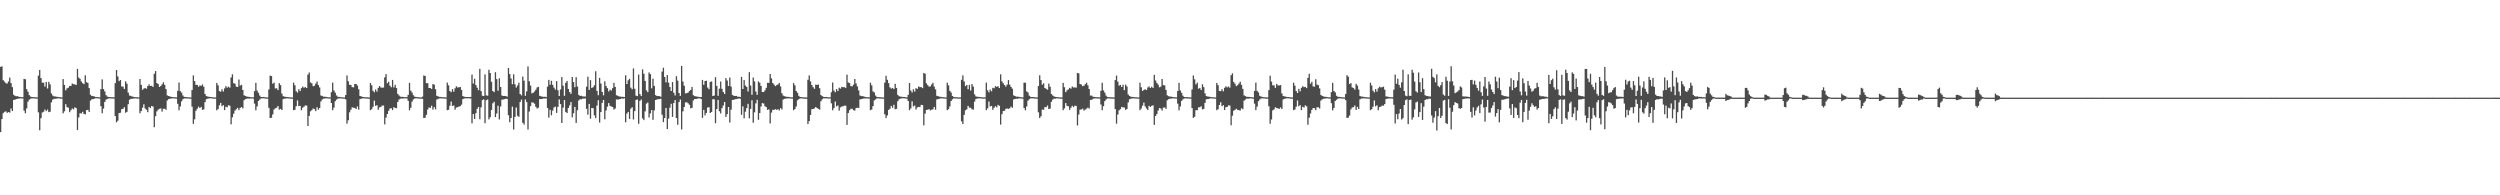 <?xml version="1.0" encoding="UTF-8"?>
<svg xmlns="http://www.w3.org/2000/svg" width="1920" height="150">
  <path d="M0 51.331h1v50.153H0zM1 50.924h1v40.542H1zM2 61.592h1v25.367H2zM3 62.691h1v23.209H3zM4 63.881h1v21.641H4zM5 64.158h1v22.508H5zM6 62.567h1v23.428H6zM7 59.594h1v26.946H7zM8 63.847h1v19.519H8zM9 66.914h1v18.388H9zM10 72.746h1v4.028H10zM11 73.586h1v2.998H11zM12 73.917h1v2.177H12zM13 73.842h1v2.058H13zM14 74.352h1v1.307H14zM15 74.464h1v1.037H15zM16 74.657h1v1.000H16zM17 74.604h1v1.000H17zM18 60.596h1v24.339H18zM19 60.869h1v26.143H19zM20 68.470h1v14.774H20zM21 70.395h1v7.679H21zM22 73.041h1v3.493H22zM23 74.126h1v1.696H23zM24 74.542h1v1.012H24zM25 74.547h1v1.000H25zM26 74.627h1v1.000H26zM27 74.723h1v1.000H27zM28 74.792h1v1.000H28zM29 58.054h1v28.207H29zM30 53.780h1v46.259H30zM31 59.999h1v30.796H31zM32 63.487h1v22.934H32zM33 63.483h1v22.346H33zM34 66.470h1v17.651H34zM35 62.979h1v22.380H35zM36 67.928h1v16.230H36zM37 62.849h1v23.268H37zM38 64.799h1v20.961H38zM39 71.738h1v6.928H39zM40 73.384h1v3.120H40zM41 74.046h1v1.900H41zM42 74.064h1v1.749H42zM43 74.300h1v1.437H43zM44 74.444h1v1.051H44zM45 74.618h1v1.000H45zM46 74.723h1v1.000H46zM47 74.789h1v1.000H47zM48 60.704h1v26.337H48zM49 65.227h1v20.231H49zM50 69.358h1v10.675H50zM51 67.815h1v14.445H51zM52 67.335h1v15.420H52zM53 66.122h1v20.059H53zM54 65.971h1v18.736H54zM55 64.078h1v19.224H55zM56 64.590h1v19.368H56zM57 64.842h1v17.585H57zM58 65.245h1v17.809H58zM59 52.915h1v46.971H59zM60 59.564h1v30.620H60zM61 60.574h1v26.340H61zM62 62.567h1v24.557H62zM63 63.837h1v22.021H63zM64 64.618h1v22.861H64zM65 57.820h1v30.054H65zM66 63.091h1v21.490H66zM67 63.680h1v20.686H67zM68 67.653h1v18.329H68zM69 72.711h1v4.578H69zM70 73.689h1v2.621H70zM71 73.808h1v2.309H71zM72 74.014h1v1.785H72zM73 74.540h1v1.000H73zM74 74.476h1v1.000H74zM75 74.632h1v1.000H75zM76 74.730h1v1.000H76zM77 68.477h1v13.023H77zM78 60.958h1v26.031H78zM79 68.406h1v15.019H79zM80 70.210h1v8.093H80zM81 73.135h1v3.429H81zM82 74.194h1v1.726H82zM83 74.437h1v1.206H83zM84 74.524h1v1.000H84zM85 74.648h1v1.000H85zM86 74.721h1v1.000H86zM87 74.725h1v1.000H87zM88 63.831h1v25.291H88zM89 53.762h1v40.166H89zM90 58.710h1v34.026H90zM91 62.302h1v24.564H91zM92 61.452h1v25.145H92zM93 66.394h1v17.480H93zM94 66.504h1v17.063H94zM95 68.319h1v13.992H95zM96 62.485h1v24.090H96zM97 64.307h1v21.620H97zM98 71.134h1v8.876H98zM99 73.384h1v3.223H99zM100 73.634h1v2.287H100zM101 74.121h1v1.758H101zM102 74.350h1v1.360H102zM103 74.579h1v1.000H103zM104 74.604h1v1.000H104zM105 74.718h1v1.000H105zM106 74.799h1v1.000H106zM107 60.681h1v26.312H107zM108 65.181h1v20.142H108zM109 68.953h1v13.772H109zM110 68.106h1v12.025H110zM111 67.534h1v15.802H111zM112 68.168h1v16.127H112zM113 66.087h1v20.089H113zM114 64.808h1v17.333H114zM115 66.055h1v16.942H115zM116 65.845h1v15.569H116zM117 66.744h1v15.099H117zM118 56.635h1v41.052H118zM119 54.572h1v34.650H119zM120 63.723h1v21.835H120zM121 64.542h1v19.659H121zM122 66.751h1v16.814H122zM123 66.019h1v17.239H123zM124 64.746h1v20.961H124zM125 63.160h1v20.414H125zM126 65.108h1v18.379H126zM127 68.475h1v15.836H127zM128 73.270h1v3.907H128zM129 73.707h1v2.444H129zM130 74.084h1v1.804H130zM131 74.400h1v1.259H131zM132 74.492h1v1.000H132zM133 74.680h1v1.000H133zM134 74.680h1v1.000H134zM135 74.769h1v1.000H135zM136 69.759h1v9.963H136zM137 63.409h1v21.313H137zM138 70.022h1v11.735H138zM139 71.132h1v6.706H139zM140 73.299h1v2.957H140zM141 74.403h1v1.215H141zM142 74.439h1v1.108H142zM143 74.670h1v1.000H143zM144 74.680h1v1.000H144zM145 74.767h1v1.000H145zM146 74.828h1v1.000H146zM147 69.184h1v12.742H147zM148 57.884h1v37.251H148zM149 62.244h1v29.418H149zM150 65.170h1v19.860H150zM151 65.165h1v18.352H151zM152 66.593h1v15.321H152zM153 65.584h1v17.365H153zM154 65.941h1v16.148H154zM155 64.817h1v19.526H155zM156 66.589h1v17.441H156zM157 72.201h1v6.239H157zM158 73.846h1v2.362H158zM159 74.096h1v1.662H159zM160 74.336h1v1.254H160zM161 74.483h1v1.000H161zM162 74.533h1v1.000H162zM163 74.762h1v1.000H163zM164 74.796h1v1.000H164zM165 74.819h1v1.000H165zM166 63.682h1v21.057H166zM167 65.540h1v18.244H167zM168 69.949h1v10.943H168zM169 70.443h1v8.588H169zM170 68.566h1v13.037H170zM171 70.315h1v10.432H171zM172 67.893h1v16.669H172zM173 66.172h1v15.797H173zM174 67.332h1v15.060H174zM175 66.561h1v14.207H175zM176 67.351h1v13.875H176zM177 59.491h1v36.005H177zM178 57.012h1v33.078H178zM179 63.918h1v23.435H179zM180 64.252h1v20.698H180zM181 66.495h1v17.368H181zM182 66.822h1v16.031H182zM183 61.061h1v23.536H183zM184 65.712h1v17.198H184zM185 65.135h1v17.031H185zM186 69.070h1v14.232H186zM187 73.153h1v3.811H187zM188 73.675h1v2.483H188zM189 74.151h1v1.671H189zM190 74.309h1v1.293H190zM191 74.435h1v1.325H191zM192 74.629h1v1.000H192zM193 74.693h1v1.000H193zM194 74.767h1v1.000H194zM195 69.987h1v9.565H195zM196 63.654h1v21.103H196zM197 69.521h1v12.179H197zM198 71.219h1v6.290H198zM199 73.359h1v3.131H199zM200 74.480h1v1.089H200zM201 74.561h1v1.000H201zM202 74.453h1v1.000H202zM203 74.675h1v1.000H203zM204 74.801h1v1.000H204zM205 74.799h1v1.000H205zM206 68.655h1v14.143H206zM207 58.081h1v32.600H207zM208 58.418h1v31.989H208zM209 64.254h1v23.605H209zM210 63.487h1v20.647H210zM211 67.939h1v15.234H211zM212 67.767h1v14.996H212zM213 69.191h1v12.270H213zM214 63.922h1v20.263H214zM215 65.369h1v18.256H215zM216 71.869h1v12.618H216zM217 73.885h1v2.275H217zM218 74.169h1v1.588H218zM219 74.405h1v1.261H219zM220 74.494h1v1.007H220zM221 74.620h1v1.000H221zM222 74.746h1v1.000H222zM223 74.799h1v1.000H223zM224 74.874h1v1.000H224zM225 63.435h1v21.183H225zM226 65.499h1v18.805H226zM227 70.086h1v11.430H227zM228 71.139h1v5.969H228zM229 68.488h1v12.998H229zM230 69.914h1v11.337H230zM231 67.690h1v16.946H231zM232 66.490h1v16.225H232zM233 67.374h1v14.513H233zM234 66.856h1v14.165H234zM235 67.614h1v13.456H235zM236 57.301h1v39.462H236zM237 55.687h1v33.300H237zM238 63.277h1v22.245H238zM239 64.018h1v20.586H239zM240 66.222h1v17.075H240zM241 65.854h1v17.947H241zM242 64.190h1v21.169H242zM243 62.643h1v19.663H243zM244 65.268h1v18.967H244zM245 67.115h1v15.903H245zM246 73.325h1v4.614H246zM247 73.755h1v2.705H247zM248 74.222h1v1.529H248zM249 74.281h1v1.392H249zM250 74.389h1v1.124H250zM251 74.645h1v1.000H251zM252 74.751h1v1.000H252zM253 74.739h1v1.000H253zM254 70.830h1v8.281H254zM255 63.419h1v21.224H255zM256 69.473h1v13.168H256zM257 71.159h1v6.539H257zM258 73.318h1v3.197H258zM259 74.334h1v1.424H259zM260 74.412h1v1.131H260zM261 74.583h1v1.000H261zM262 74.638h1v1.000H262zM263 74.787h1v1.000H263zM264 74.828h1v1.000H264zM265 73.013h1v3.337H265zM266 57.941h1v37.012H266zM267 62.405h1v29.967H267zM268 65.135h1v21.119H268zM269 65.204h1v19.073H269zM270 66.909h1v15.520H270zM271 67.060h1v15.660H271zM272 64.522h1v18.377H272zM273 64.460h1v19.263H273zM274 65.666h1v16.120H274zM275 68.557h1v15.667H275zM276 73.691h1v2.426H276zM277 74.025h1v1.776H277zM278 74.380h1v1.215H278zM279 74.533h1v1.000H279zM280 74.698h1v1.000H280zM281 74.725h1v1.000H281zM282 74.776h1v1.000H282zM283 74.872h1v1.000H283zM284 63.817h1v20.840H284zM285 65.460h1v18.420H285zM286 69.738h1v12.284H286zM287 70.837h1v6.438H287zM288 68.685h1v12.641H288zM289 70.367h1v10.448H289zM290 67.481h1v16.859H290zM291 66.094h1v16.383H291zM292 67.099h1v14.971H292zM293 67.399h1v13.712H293zM294 67.245h1v13.802H294zM295 59.434h1v36.106H295zM296 56.939h1v33.339H296zM297 63.927h1v23.632H297zM298 62.782h1v22.307H298zM299 65.810h1v17.546H299zM300 67.010h1v16.061H300zM301 61.402h1v23.110H301zM302 67.138h1v15.122H302zM303 65.128h1v17.876H303zM304 67.593h1v15.516H304zM305 72.084h1v6.271H305zM306 73.341h1v3.124H306zM307 74.252h1v1.570H307zM308 74.325h1v1.357H308zM309 74.416h1v1.250H309zM310 74.593h1v1.000H310zM311 74.579h1v1.000H311zM312 74.602h1v1.000H312zM313 72.844h1v4.552H313zM314 63.593h1v21.153H314zM315 69.587h1v13.220H315zM316 71.052h1v7.036H316zM317 73.164h1v3.246H317zM318 74.220h1v1.499H318zM319 74.462h1v1.000H319zM320 74.597h1v1.000H320zM321 74.670h1v1.000H321zM322 74.739h1v1.000H322zM323 74.837h1v1.000H323zM324 74.208h1v1.696H324zM325 57.980h1v32.629H325zM326 58.333h1v32.101H326zM327 63.833h1v24.330H327zM328 63.874h1v20.254H328zM329 67.587h1v14.946H329zM330 67.580h1v15.310H330zM331 68.365h1v12.822H331zM332 64.586h1v19.599H332zM333 65.039h1v17.226H333zM334 68.484h1v15.493H334zM335 73.565h1v2.879H335zM336 74.055h1v1.900H336zM337 74.398h1v1.183H337zM338 74.444h1v1.071H338zM339 74.645h1v1.000H339zM340 74.652h1v1.000H340zM341 74.725h1v1.000H341zM342 74.849h1v1.000H342zM343 63.432h1v21.181H343zM344 65.549h1v18.755H344zM345 69.910h1v11.334H345zM346 70.832h1v7.175H346zM347 68.433h1v12.941H347zM348 70.397h1v10.551H348zM349 67.797h1v16.420H349zM350 66.300h1v16.312H350zM351 67.175h1v15.079H351zM352 67.051h1v14.827H352zM353 66.840h1v14.676H353zM354 69.049h1v11.293H354zM355 73.757h1v2.355H355zM356 74.290h1v1.369H356zM357 74.458h1v1.005H357zM358 74.510h1v1.000H358zM359 74.474h1v1.000H359zM360 74.604h1v1.000H360zM361 74.432h1v1.211H361zM362 57.289h1v37.431H362zM363 64.130h1v23.458H363zM364 60.516h1v30.853H364zM365 65.309h1v21.675H365zM366 67.367h1v16.187H366zM367 69.241h1v12.861H367zM368 52.890h1v38.670H368zM369 69.987h1v12.424H369zM370 73.487h1v3.381H370zM371 73.750h1v2.600H371zM372 57.145h1v37.459H372zM373 73.199h1v3.742H373zM374 73.547h1v2.822H374zM375 53.561h1v38.157H375zM376 56.046h1v33.978H376zM377 62.773h1v21.682H377zM378 69.884h1v9.492H378zM379 70.782h1v7.423H379zM380 55.442h1v34.520H380zM381 60.789h1v26.390H381zM382 69.678h1v11.469H382zM383 60.157h1v31.572H383zM384 66.833h1v15.010H384zM385 73.295h1v3.227H385zM386 73.730h1v2.685H386zM387 73.677h1v2.527H387zM388 73.775h1v2.078H388zM389 74.220h1v1.707H389zM390 52.151h1v36.383H390zM391 56.882h1v37.010H391zM392 60.290h1v30.350H392zM393 64.652h1v17.285H393zM394 57.095h1v42.405H394zM395 64.725h1v25.033H395zM396 67.213h1v15.360H396zM397 65.659h1v23.275H397zM398 63.471h1v26.266H398zM399 72.176h1v6.173H399zM400 73.251h1v3.246H400zM401 58.754h1v35.573H401zM402 61.947h1v33.753H402zM403 73.595h1v2.740H403zM404 70.196h1v8.167H404zM405 51.009h1v48.495H405zM406 62.409h1v23.241H406zM407 65.746h1v15.740H407zM408 71.661h1v6.905H408zM409 71.214h1v7.576H409zM410 70.283h1v9.322H410zM411 68.909h1v13.044H411zM412 67.163h1v16.173H412zM413 66.710h1v15.999H413zM414 73.569h1v2.522H414zM415 73.917h1v2.170H415zM416 74.258h1v1.719H416zM417 74.361h1v1.241H417zM418 74.309h1v1.346H418zM419 74.561h1v1.016H419zM420 66.495h1v16.406H420zM421 61.359h1v29.018H421zM422 65.055h1v19.247H422zM423 62.052h1v26.495H423zM424 65.192h1v19.757H424zM425 67.312h1v15.211H425zM426 68.795h1v13.120H426zM427 62.286h1v24.399H427zM428 69.278h1v12.721H428zM429 73.707h1v2.628H429zM430 68.690h1v11.227H430zM431 59.189h1v35.280H431zM432 65.788h1v16.896H432zM433 73.579h1v3.278H433zM434 63.638h1v22.302H434zM435 62.173h1v24.653H435zM436 68.287h1v14.671H436zM437 70.731h1v10.249H437zM438 72.018h1v6.367H438zM439 59.074h1v31.050H439zM440 63.043h1v23.939H440zM441 66.955h1v15.150H441zM442 59.276h1v35.124H442zM443 66.435h1v18.230H443zM444 72.881h1v4.289H444zM445 73.695h1v2.477H445zM446 73.544h1v2.740H446zM447 74.009h1v1.744H447zM448 74.071h1v1.673H448zM449 74.158h1v1.463H449zM450 66.547h1v16.997H450zM451 58.882h1v29.178H451zM452 69.033h1v10.778H452zM453 61.565h1v29.613H453zM454 67.527h1v15.356H454zM455 66.978h1v16.097H455zM456 65.483h1v23.071H456zM457 54.746h1v35.983H457zM458 69.765h1v11.350H458zM459 73.103h1v3.829H459zM460 59.809h1v34.289H460zM461 64.105h1v21.952H461zM462 70.603h1v8.379H462zM463 73.206h1v3.566H463zM464 62.441h1v29.150H464zM465 66.094h1v18.736H465zM466 67.673h1v14.268H466zM467 70.221h1v8.931H467zM468 68.884h1v12.380H468zM469 69.548h1v12.202H469zM470 67.667h1v14.504H470zM471 63.625h1v20.517H471zM472 66.783h1v16.578H472zM473 73.098h1v3.243H473zM474 73.645h1v2.905H474zM475 74.091h1v2.078H475zM476 74.190h1v1.865H476zM477 74.348h1v1.215H477zM478 74.339h1v1.506H478zM479 74.471h1v1.000H479zM480 57.779h1v36.168H480zM481 64.522h1v22.710H481zM482 61.642h1v24.348H482zM483 60.496h1v30.846H483zM484 67.321h1v16.125H484zM485 68.543h1v13.859H485zM486 52.540h1v39.235H486zM487 68.127h1v17.223H487zM488 73.469h1v3.268H488zM489 73.835h1v2.561H489zM490 57.262h1v37.779H490zM491 72.274h1v5.251H491zM492 73.764h1v2.632H492zM493 53.316h1v37.601H493zM494 56.552h1v35.687H494zM495 62.141h1v23.355H495zM496 69.392h1v10.172H496zM497 70.757h1v7.997H497zM498 55.632h1v34.612H498zM499 56.911h1v30.203H499zM500 67.838h1v16.676H500zM501 60.432h1v31.570H501zM502 65.991h1v18.787H502zM503 73.055h1v3.747H503zM504 73.661h1v2.806H504zM505 73.764h1v2.403H505zM506 73.819h1v2.280H506zM507 74.284h1v1.527H507zM508 54.991h1v33.149H508zM509 52.009h1v41.794H509zM510 59.118h1v31.522H510zM511 63.263h1v19.668H511zM512 57.646h1v41.501H512zM513 63.503h1v27.560H513zM514 66.836h1v15.873H514zM515 69.891h1v9.828H515zM516 63.023h1v26.740H516zM517 71.239h1v7.864H517zM518 73.297h1v3.502H518zM519 58.539h1v32.149H519zM520 61.897h1v33.948H520zM521 71.407h1v6.988H521zM522 73.604h1v2.822H522zM523 50.642h1v48.807H523zM524 62.654h1v22.918H524zM525 65.836h1v16.319H525zM526 71.748h1v6.947H526zM527 71.546h1v6.999H527zM528 71.132h1v8.217H528zM529 69.882h1v10.627H529zM530 68.996h1v14.198H530zM531 66.788h1v16.003H531zM532 73.119h1v4.019H532zM533 73.812h1v2.225H533zM534 74.007h1v2.067H534zM535 74.233h1v1.559H535zM536 74.350h1v1.165H536zM537 74.565h1v1.000H537zM538 74.531h1v1.479H538zM539 61.402h1v29.098H539zM540 65.115h1v19.279H540zM541 62.201h1v26.402H541zM542 61.958h1v24.758H542zM543 67.239h1v15.369H543zM544 68.488h1v13.822H544zM545 62.881h1v23.898H545zM546 62.558h1v23.467H546zM547 73.721h1v2.465H547zM548 73.396h1v2.875H548zM549 59.308h1v35.294H549zM550 65.941h1v17.747H550zM551 73.599h1v3.172H551zM552 68.113h1v17.345H552zM553 62.634h1v24.504H553zM554 68.273h1v14.843H554zM555 70.676h1v10.355H555zM556 72.205h1v6.116H556zM557 60.004h1v29.787H557zM558 61.862h1v25.854H558zM559 66.042h1v16.116H559zM560 59.528h1v34.589H560zM561 66.472h1v17.761H561zM562 72.908h1v3.850H562zM563 73.535h1v3.188H563zM564 73.746h1v2.419H564zM565 73.698h1v2.399H565zM566 74.247h1v1.582H566zM567 74.240h1v1.378H567zM568 74.506h1v1.307H568zM569 59.017h1v29.134H569zM570 68.356h1v13.323H570zM571 61.475h1v29.382H571zM572 65.685h1v20.052H572zM573 66.772h1v16.276H573zM574 70.221h1v9.556H574zM575 55.451h1v35.424H575zM576 65.705h1v17.953H576zM577 72.773h1v4.227H577zM578 59.569h1v34.705H578zM579 62.510h1v23.774H579zM580 70.274h1v9.126H580zM581 72.816h1v3.806H581zM582 62.535h1v29.466H582zM583 63.565h1v23.232H583zM584 66.012h1v15.779H584zM585 70.594h1v8.627H585zM586 70.722h1v8.778H586zM587 69.358h1v12.270H587zM588 67.447h1v14.827H588zM589 63.620h1v20.782H589zM590 63.663h1v20.318H590zM591 56.854h1v37.944H591zM592 60.164h1v26.321H592zM593 63.721h1v20.613H593zM594 64.934h1v19.480H594zM595 66.138h1v17.674H595zM596 65.389h1v19.006H596zM597 64.835h1v19.018H597zM598 63.686h1v21.130H598zM599 66.371h1v16.653H599zM600 71.601h1v12.451H600zM601 73.384h1v3.094H601zM602 73.858h1v2.076H602zM603 74.213h1v1.524H603zM604 74.387h1v1.243H604zM605 74.380h1v1.158H605zM606 74.622h1v1.000H606zM607 74.739h1v1.000H607zM608 74.771h1v1.000H608zM609 63.803h1v20.872H609zM610 65.554h1v18.203H610zM611 69.882h1v11.918H611zM612 71.196h1v5.853H612zM613 73.574h1v2.628H613zM614 74.492h1v1.078H614zM615 74.570h1v1.000H615zM616 74.700h1v1.000H616zM617 74.757h1v1.000H617zM618 74.856h1v1.000H618zM619 74.870h1v1.000H619zM620 61.256h1v34.051H620zM621 57.903h1v35.124H621zM622 62.512h1v25.740H622zM623 65.268h1v18.574H623zM624 66.966h1v16.750H624zM625 68.200h1v15.033H625zM626 64.986h1v17.166H626zM627 65.245h1v17.715H627zM628 64.915h1v18.711H628zM629 67.747h1v16.427H629zM630 73.009h1v4.752H630zM631 73.853h1v2.428H631zM632 74.318h1v1.222H632zM633 74.538h1v1.039H633zM634 74.462h1v1.062H634zM635 74.618h1v1.000H635zM636 74.741h1v1.000H636zM637 74.698h1v1.000H637zM638 70.839h1v8.517H638zM639 63.400h1v21.307H639zM640 69.543h1v13.481H640zM641 70.830h1v7.139H641zM642 68.390h1v13.266H642zM643 69.914h1v11.119H643zM644 67.312h1v17.651H644zM645 68.047h1v14.458H645zM646 66.692h1v15.127H646zM647 66.957h1v14.648H647zM648 66.950h1v14.127H648zM649 67.481h1v13.726H649zM650 57.342h1v38.544H650zM651 63.345h1v23.442H651zM652 63.833h1v20.782H652zM653 66.174h1v17.400H653zM654 66.284h1v17.287H654zM655 64.957h1v19.695H655zM656 60.670h1v24.261H656zM657 64.101h1v18.887H657zM658 66.330h1v16.402H658zM659 69.406h1v13.513H659zM660 73.322h1v3.088H660zM661 73.812h1v2.332H661zM662 73.796h1v2.074H662zM663 74.114h1v1.508H663zM664 74.469h1v1.176H664zM665 74.627h1v1.000H665zM666 74.648h1v1.000H666zM667 74.741h1v1.000H667zM668 63.476h1v21.181H668zM669 65.540h1v18.567H669zM670 70.187h1v11.275H670zM671 71.031h1v6.093H671zM672 73.402h1v2.962H672zM673 74.462h1v1.044H673zM674 74.595h1v1.000H674zM675 74.657h1v1.000H675zM676 74.725h1v1.000H676zM677 74.785h1v1.000H677zM678 74.851h1v1.000H678zM679 63.492h1v24.326H679zM680 58.182h1v32.497H680zM681 61.272h1v27.363H681zM682 63.787h1v20.627H682zM683 67.058h1v16.445H683zM684 68.037h1v13.307H684zM685 67.541h1v15.266H685zM686 68.385h1v12.092H686zM687 64.359h1v19.533H687zM688 67.538h1v16.068H688zM689 72.842h1v5.001H689zM690 73.869h1v2.428H690zM691 74.203h1v1.588H691zM692 74.295h1v1.234H692zM693 74.437h1v1.041H693zM694 74.519h1v1.000H694zM695 74.668h1v1.000H695zM696 74.810h1v1.000H696zM697 72.826h1v4.724H697zM698 63.755h1v20.869H698zM699 69.511h1v13.811H699zM700 71.038h1v6.770H700zM701 68.543h1v13.218H701zM702 70.347h1v10.680H702zM703 67.671h1v16.441H703zM704 68.319h1v14.202H704zM705 66.424h1v15.639H705zM706 66.982h1v15.303H706zM707 66.859h1v13.662H707zM708 67.667h1v13.019H708zM709 56.014h1v40.217H709zM710 56.635h1v30.650H710zM711 63.975h1v20.439H711zM712 65.380h1v18.913H712zM713 66.502h1v17.287H713zM714 66.344h1v18.473H714zM715 64.888h1v19.411H715zM716 63.609h1v20.350H716zM717 66.449h1v15.678H717zM718 68.651h1v15.601H718zM719 73.565h1v2.806H719zM720 73.904h1v2.161H720zM721 74.254h1v1.607H721zM722 74.361h1v1.160H722zM723 74.538h1v1.021H723zM724 74.648h1v1.000H724zM725 74.728h1v1.000H725zM726 74.842h1v1.000H726zM727 63.487h1v21.158H727zM728 65.559h1v18.256H728zM729 69.786h1v11.904H729zM730 71.082h1v6.507H730zM731 73.659h1v2.646H731zM732 74.467h1v1.069H732zM733 74.648h1v1.000H733zM734 74.634h1v1.000H734zM735 74.741h1v1.000H735zM736 74.819h1v1.000H736zM737 74.805h1v1.000H737zM738 61.272h1v31.945H738zM739 57.870h1v37.376H739zM740 62.563h1v25.630H740zM741 66.181h1v18.576H741zM742 65.259h1v18.711H742zM743 68.504h1v12.822H743zM744 65.188h1v17.439H744zM745 69.473h1v13.303H745zM746 64.517h1v19.389H746zM747 66.511h1v17.734H747zM748 72.471h1v5.560H748zM749 73.970h1v2.090H749zM750 74.352h1v1.339H750zM751 74.364h1v1.170H751zM752 74.572h1v1.000H752zM753 74.590h1v1.000H753zM754 74.760h1v1.000H754zM755 74.760h1v1.000H755zM756 74.744h1v1.000H756zM757 63.423h1v21.206H757zM758 69.305h1v13.950H758zM759 70.894h1v7.072H759zM760 68.747h1v13.012H760zM761 70.070h1v11.277H761zM762 67.424h1v16.887H762zM763 67.765h1v14.989H763zM764 66.167h1v15.372H764zM765 66.763h1v15.674H765zM766 66.135h1v14.390H766zM767 67.580h1v13.717H767zM768 57.099h1v38.587H768zM769 62.487h1v25.243H769zM770 63.995h1v21.279H770zM771 65.266h1v19.791H771zM772 66.541h1v17.070H772zM773 64.966h1v18.343H773zM774 61.466h1v22.172H774zM775 65.048h1v18.063H775zM776 66.765h1v15.120H776zM777 68.088h1v14.639H777zM778 73.192h1v3.179H778zM779 73.748h1v2.328H779zM780 74.265h1v1.517H780zM781 74.220h1v1.673H781zM782 74.348h1v1.195H782zM783 74.622h1v1.000H783zM784 74.714h1v1.000H784zM785 74.812h1v1.000H785zM786 63.496h1v19.473H786zM787 63.549h1v21.144H787zM788 70.173h1v11.593H788zM789 70.951h1v6.411H789zM790 73.469h1v2.742H790zM791 74.345h1v1.243H791zM792 74.547h1v1.000H792zM793 74.519h1v1.000H793zM794 74.705h1v1.000H794zM795 74.737h1v1.000H795zM796 74.824h1v1.000H796zM797 66.080h1v20.215H797zM798 57.880h1v32.801H798zM799 61.496h1v27.814H799zM800 65.096h1v19.070H800zM801 63.952h1v20.322H801zM802 67.568h1v14.692H802zM803 68.227h1v14.044H803zM804 68.873h1v12.193H804zM805 64.183h1v19.556H805zM806 66.591h1v16.807H806zM807 72.160h1v6.036H807zM808 73.313h1v3.172H808zM809 74.009h1v1.840H809zM810 74.412h1v1.378H810zM811 74.522h1v1.000H811zM812 74.606h1v1.000H812zM813 74.739h1v1.000H813zM814 74.789h1v1.000H814zM815 74.812h1v1.000H815zM816 63.638h1v21.011H816zM817 66.964h1v16.294H817zM818 70.734h1v8.411H818zM819 69.353h1v11.948H819zM820 68.596h1v13.071H820zM821 67.497h1v16.885H821zM822 68.072h1v14.644H822zM823 66.467h1v14.783H823zM824 67.165h1v15.097H824zM825 67.106h1v14.042H825zM826 67.305h1v14.065H826zM827 55.998h1v40.338H827zM828 56.383h1v31.583H828zM829 64.499h1v19.736H829zM830 64.909h1v19.155H830zM831 66.172h1v17.285H831zM832 65.868h1v19.052H832zM833 64.593h1v19.585H833zM834 63.485h1v19.963H834zM835 65.488h1v17.164H835zM836 68.342h1v15.033H836zM837 73.347h1v3.385H837zM838 73.416h1v3.262H838zM839 74.286h1v1.543H839zM840 74.446h1v1.165H840zM841 74.545h1v1.000H841zM842 74.664h1v1.000H842zM843 74.696h1v1.000H843zM844 74.771h1v1.000H844zM845 69.759h1v10.519H845zM846 63.540h1v21.137H846zM847 69.420h1v12.117H847zM848 71.136h1v6.567H848zM849 73.432h1v2.971H849zM850 74.467h1v1.138H850zM851 74.581h1v1.000H851zM852 74.654h1v1.000H852zM853 74.769h1v1.000H853zM854 74.755h1v1.000H854zM855 74.847h1v1.000H855zM856 61.487h1v22.263H856zM857 57.987h1v36.974H857zM858 62.672h1v25.269H858zM859 65.767h1v18.956H859zM860 65.206h1v18.617H860zM861 66.806h1v15.319H861zM862 65.073h1v17.439H862zM863 69.207h1v13.403H863zM864 64.968h1v19.386H864zM865 66.419h1v17.219H865zM866 72.576h1v6.052H866zM867 73.700h1v2.515H867zM868 74.240h1v1.593H868zM869 74.439h1v1.117H869zM870 74.510h1v1.000H870zM871 74.657h1v1.000H871zM872 74.691h1v1.000H872zM873 74.803h1v1.000H873zM874 74.831h1v1.000H874zM875 63.471h1v21.215H875zM876 66.998h1v16.354H876zM877 69.896h1v11.259H877zM878 69.074h1v9.727H878zM879 68.493h1v13.241H879zM880 69.182h1v14.120H880zM881 67.161h1v17.365H881zM882 66.332h1v14.923H882zM883 67.566h1v14.568H883zM884 66.554h1v14.751H884zM885 67.520h1v13.390H885zM886 57.523h1v38.386H886zM887 61.805h1v27.285H887zM888 63.709h1v23.877H888zM889 64.975h1v19.931H889zM890 67.014h1v15.960H890zM891 66.504h1v16.859H891zM892 60.661h1v24.261H892zM893 65.355h1v17.358H893zM894 65.646h1v16.821H894zM895 69.056h1v14.557H895zM896 73.222h1v3.783H896zM897 73.876h1v2.307H897zM898 74.149h1v1.691H898zM899 74.236h1v1.515H899zM900 74.421h1v1.160H900zM901 74.627h1v1.000H901zM902 74.700h1v1.000H902zM903 74.739h1v1.000H903zM904 69.946h1v9.695H904zM905 63.643h1v21.156H905zM906 69.491h1v12.293H906zM907 71.207h1v6.326H907zM908 73.476h1v2.813H908zM909 74.476h1v1.195H909zM910 74.522h1v1.000H910zM911 74.618h1v1.000H911zM912 74.648h1v1.000H912zM913 74.762h1v1.000H913zM914 74.821h1v1.000H914zM915 68.726h1v14.257H915zM916 57.953h1v32.545H916zM917 60.910h1v28.768H917zM918 64.842h1v19.771H918zM919 63.480h1v21.210H919zM920 68.150h1v14.333H920zM921 67.527h1v14.868H921zM922 69.120h1v12.479H922zM923 64.703h1v19.327H923zM924 66.920h1v16.729H924zM925 71.750h1v7.189H925zM926 73.803h1v2.433H926zM927 74.119h1v1.971H927zM928 74.261h1v1.650H928zM929 74.462h1v1.035H929zM930 74.645h1v1.000H930zM931 74.657h1v1.000H931zM932 74.744h1v1.000H932zM933 74.833h1v1.000H933zM934 63.668h1v20.956H934zM935 65.426h1v18.430H935zM936 69.839h1v10.792H936zM937 69.974h1v8.585H937zM938 68.516h1v13.074H938zM939 70.148h1v10.613H939zM940 67.445h1v17.093H940zM941 66.275h1v16.033H941zM942 67.113h1v15.005H942zM943 66.474h1v14.474H943zM944 67.319h1v13.728H944zM945 57.774h1v38.452H945zM946 56.319h1v32.547H946zM947 62.945h1v22.083H947zM948 64.314h1v20.000H948zM949 66.122h1v17.420H949zM950 65.458h1v18.885H950zM951 64.176h1v20.460H951zM952 62.759h1v22.119H952zM953 65.202h1v17.992H953zM954 68.239h1v15.630H954zM955 73.226h1v4.081H955zM956 73.814h1v2.612H956zM957 74.325h1v1.355H957zM958 74.400h1v1.355H958zM959 74.435h1v1.172H959zM960 74.522h1v1.000H960zM961 74.709h1v1.000H961zM962 74.803h1v1.000H962zM963 69.843h1v9.771H963zM964 63.439h1v21.153H964zM965 69.804h1v12.044H965zM966 70.963h1v6.809H966zM967 73.556h1v2.948H967zM968 74.117h1v1.504H968zM969 74.448h1v1.128H969zM970 74.625h1v1.000H970zM971 74.677h1v1.000H971zM972 74.810h1v1.000H972zM973 74.801h1v1.000H973zM974 69.244h1v12.378H974zM975 58.134h1v36.880H975zM976 62.679h1v29.052H976zM977 65.467h1v19.343H977zM978 65.591h1v18.391H978zM979 67.481h1v14.880H979zM980 64.442h1v18.537H980zM981 65.618h1v17.615H981zM982 65.584h1v17.988H982zM983 65.353h1v17.203H983zM984 71.743h1v12.007H984zM985 73.684h1v2.699H985zM986 74.011h1v1.893H986zM987 74.206h1v1.490H987zM988 74.538h1v1.000H988zM989 74.515h1v1.000H989zM990 74.670h1v1.000H990zM991 74.780h1v1.000H991zM992 74.826h1v1.000H992zM993 63.542h1v21.039H993zM994 65.771h1v18.361H994zM995 69.958h1v11.952H995zM996 71.411h1v5.756H996zM997 68.225h1v13.438H997zM998 70.159h1v10.542H998zM999 67.456h1v17.107H999zM1000 66.211h1v15.813H1000zM1001 66.916h1v15.694H1001zM1002 66.735h1v14.136H1002zM1003 67.676h1v13.976H1003zM1004 59.791h1v36.001H1004zM1005 56.648h1v33.762H1005zM1006 64.261h1v22.959H1006zM1007 62.814h1v21.632H1007zM1008 66.302h1v16.621H1008zM1009 66.616h1v16.555H1009zM1010 60.901h1v23.664H1010zM1011 64.952h1v17.429H1011zM1012 65.446h1v16.997H1012zM1013 67.868h1v15.413H1013zM1014 72.917h1v4.317H1014zM1015 73.675h1v2.673H1015zM1016 74.110h1v1.723H1016zM1017 74.284h1v1.476H1017zM1018 74.451h1v1.064H1018zM1019 74.522h1v1.000H1019zM1020 74.712h1v1.000H1020zM1021 74.728h1v1.000H1021zM1022 70.754h1v8.524H1022zM1023 63.583h1v21.169H1023zM1024 69.921h1v12.966H1024zM1025 70.972h1v6.555H1025zM1026 73.503h1v3.140H1026zM1027 74.357h1v1.424H1027zM1028 74.371h1v1.147H1028zM1029 74.512h1v1.000H1029zM1030 74.714h1v1.000H1030zM1031 74.792h1v1.000H1031zM1032 74.792h1v1.000H1032zM1033 72.148h1v4.800H1033zM1034 57.770h1v32.854H1034zM1035 58.868h1v31.469H1035zM1036 64.584h1v24.163H1036zM1037 63.815h1v20.226H1037zM1038 67.108h1v15.424H1038zM1039 67.628h1v14.664H1039zM1040 68.820h1v12.170H1040zM1041 64.336h1v20.100H1041zM1042 65.721h1v16.331H1042zM1043 68.752h1v15.010H1043zM1044 73.666h1v2.660H1044zM1045 74.165h1v1.527H1045zM1046 74.171h1v1.469H1046zM1047 74.437h1v1.073H1047zM1048 74.650h1v1.000H1048zM1049 74.650h1v1.000H1049zM1050 74.783h1v1.000H1050zM1051 74.796h1v1.000H1051zM1052 63.538h1v21.073H1052zM1053 65.662h1v18.187H1053zM1054 69.612h1v12.341H1054zM1055 70.892h1v6.271H1055zM1056 68.420h1v13.291H1056zM1057 70.370h1v10.490H1057zM1058 67.820h1v16.866H1058zM1059 66.573h1v15.708H1059zM1060 67.184h1v14.692H1060zM1061 66.918h1v14.186H1061zM1062 66.557h1v14.648H1062zM1063 68.877h1v11.062H1063zM1064 74.018h1v2.055H1064zM1065 74.215h1v1.515H1065zM1066 74.377h1v1.302H1066zM1067 74.625h1v1.000H1067zM1068 74.625h1v1.000H1068zM1069 74.705h1v1.000H1069zM1070 68.816h1v11.689H1070zM1071 57.227h1v37.580H1071zM1072 64.297h1v23.312H1072zM1073 60.395h1v31.187H1073zM1074 65.165h1v22.050H1074zM1075 67.305h1v16.409H1075zM1076 63.231h1v28.594H1076zM1077 53.579h1v37.177H1077zM1078 69.878h1v10.767H1078zM1079 73.375h1v3.548H1079zM1080 73.876h1v2.394H1080zM1081 57.106h1v38.239H1081zM1082 73.569h1v3.223H1082zM1083 73.629h1v2.875H1083zM1084 53.561h1v38.333H1084zM1085 55.875h1v34.163H1085zM1086 62.688h1v21.270H1086zM1087 70.100h1v8.611H1087zM1088 71.045h1v6.960H1088zM1089 55.634h1v34.172H1089zM1090 63.197h1v22.865H1090zM1091 70.699h1v8.501H1091zM1092 60.045h1v32.057H1092zM1093 68.440h1v13.483H1093zM1094 73.121h1v3.680H1094zM1095 73.679h1v2.488H1095zM1096 73.851h1v2.401H1096zM1097 73.959h1v1.815H1097zM1098 74.151h1v1.669H1098zM1099 52.776h1v35.914H1099zM1100 58.974h1v35.266H1100zM1101 60.022h1v30.295H1101zM1102 63.217h1v22.126H1102zM1103 57.095h1v43.174H1103zM1104 65.945h1v23.298H1104zM1105 66.959h1v15.962H1105zM1106 65.458h1v25.147H1106zM1107 63.050h1v25.811H1107zM1108 72.599h1v4.669H1108zM1109 73.528h1v3.179H1109zM1110 58.965h1v35.575H1110zM1111 61.990h1v33.305H1111zM1112 73.684h1v2.570H1112zM1113 62.620h1v20.119H1113zM1114 50.894h1v48.534H1114zM1115 62.441h1v23.392H1115zM1116 65.701h1v15.074H1116zM1117 71.581h1v6.866H1117zM1118 70.928h1v8.192H1118zM1119 70.258h1v9.263H1119zM1120 69.228h1v13.799H1120zM1121 66.332h1v17.274H1121zM1122 67.177h1v15.829H1122zM1123 74.007h1v2.156H1123zM1124 74.114h1v1.790H1124zM1125 74.089h1v1.572H1125zM1126 74.201h1v1.460H1126zM1127 74.343h1v1.293H1127zM1128 74.471h1v1.151H1128zM1129 61.471h1v24.369H1129zM1130 61.288h1v29.015H1130zM1131 64.835h1v17.599H1131zM1132 61.908h1v26.713H1132zM1133 65.147h1v19.796H1133zM1134 67.557h1v15.038H1134zM1135 69.612h1v11.659H1135zM1136 62.560h1v24.257H1136zM1137 70.878h1v9.231H1137zM1138 73.602h1v2.838H1138zM1139 66.360h1v16.216H1139zM1140 59.155h1v34.293H1140zM1141 67.987h1v14.149H1141zM1142 73.592h1v3.136H1142zM1143 62.622h1v23.879H1143zM1144 64.771h1v21.643H1144zM1145 68.768h1v14.204H1145zM1146 70.640h1v10.410H1146zM1147 72.256h1v6.111H1147zM1148 58.891h1v30.677H1148zM1149 62.620h1v24.223H1149zM1150 67.733h1v16.058H1150zM1151 59.633h1v34.298H1151zM1152 69.193h1v15.211H1152zM1153 72.990h1v3.671H1153zM1154 73.489h1v3.092H1154zM1155 73.824h1v2.522H1155zM1156 73.853h1v2.078H1156zM1157 74.185h1v1.579H1157zM1158 74.297h1v1.254H1158zM1159 66.570h1v16.692H1159zM1160 60.047h1v28.246H1160zM1161 69.237h1v10.703H1161zM1162 61.523h1v29.114H1162zM1163 67.616h1v14.868H1163zM1164 66.817h1v16.299H1164zM1165 61.885h1v26.411H1165zM1166 55.415h1v35.337H1166zM1167 70.303h1v8.528H1167zM1168 73.199h1v3.525H1168zM1169 60.146h1v33.696H1169zM1170 63.911h1v21.991H1170zM1171 70.290h1v8.775H1171zM1172 73.414h1v3.168H1172zM1173 62.173h1v29.709H1173zM1174 65.714h1v19.231H1174zM1175 67.934h1v14.092H1175zM1176 70.383h1v8.945H1176zM1177 69.669h1v11.115H1177zM1178 68.104h1v14.030H1178zM1179 67.673h1v13.962H1179zM1180 63.611h1v20.538H1180zM1181 66.765h1v16.191H1181zM1182 73.386h1v3.280H1182zM1183 73.993h1v2.323H1183zM1184 73.865h1v2.119H1184zM1185 73.977h1v2.019H1185zM1186 74.245h1v1.566H1186zM1187 74.274h1v1.302H1187zM1188 74.627h1v1.000H1188zM1189 57.527h1v37.095H1189zM1190 64.460h1v23.019H1190zM1191 61.615h1v29.675H1191zM1192 60.429h1v28.892H1192zM1193 67.065h1v16.738H1193zM1194 68.793h1v13.630H1194zM1195 53.984h1v37.438H1195zM1196 68.669h1v14.747H1196zM1197 73.055h1v3.639H1197zM1198 73.666h1v2.660H1198zM1199 57.458h1v37.740H1199zM1200 73.222h1v3.410H1200zM1201 73.558h1v2.788H1201zM1202 53.515h1v37.193H1202zM1203 56.046h1v35.818H1203zM1204 62.086h1v23.726H1204zM1205 69.404h1v10.030H1205zM1206 70.644h1v7.459H1206zM1207 55.616h1v34.360H1207zM1208 56.751h1v30.453H1208zM1209 68.278h1v14.111H1209zM1210 60.340h1v32.144H1210zM1211 66.875h1v18.036H1211zM1212 73.210h1v3.271H1212zM1213 73.567h1v2.802H1213zM1214 73.810h1v2.479H1214zM1215 73.849h1v2.243H1215zM1216 74.229h1v1.584H1216zM1217 52.922h1v35.749H1217zM1218 52.929h1v41.272H1218zM1219 60.297h1v30.382H1219zM1220 63.071h1v18.963H1220zM1221 56.630h1v43.380H1221zM1222 64.986h1v26.141H1222zM1223 66.884h1v15.889H1223zM1224 68.802h1v19.780H1224zM1225 63.439h1v26.612H1225zM1226 72.043h1v6.535H1226zM1227 73.496h1v3.371H1227zM1228 59.129h1v31.634H1228zM1229 62.151h1v33.435H1229zM1230 72.929h1v4.047H1230zM1231 73.647h1v2.573H1231zM1232 51.423h1v47.875H1232zM1233 62.450h1v22.987H1233zM1234 65.671h1v16.191H1234zM1235 71.601h1v6.896H1235zM1236 70.969h1v7.780H1236zM1237 70.844h1v8.615H1237zM1238 69.200h1v11.538H1238zM1239 67.644h1v15.859H1239zM1240 66.822h1v16.182H1240zM1241 73.366h1v2.818H1241zM1242 74.203h1v1.726H1242zM1243 74.258h1v1.570H1243zM1244 74.313h1v1.371H1244zM1245 74.313h1v1.330H1245zM1246 74.478h1v1.067H1246zM1247 68.919h1v10.570H1247zM1248 61.244h1v28.933H1248zM1249 64.902h1v19.434H1249zM1250 62.556h1v25.990H1250zM1251 61.997h1v22.785H1251zM1252 67.278h1v15.257H1252zM1253 68.907h1v13.456H1253zM1254 62.267h1v24.717H1254zM1255 65.511h1v16.566H1255zM1256 73.732h1v2.639H1256zM1257 69.690h1v10.121H1257zM1258 58.905h1v35.188H1258zM1259 65.689h1v17.384H1259zM1260 73.565h1v3.062H1260zM1261 67.161h1v19.125H1261zM1262 62.526h1v24.706H1262zM1263 68.207h1v14.852H1263zM1264 70.505h1v10.604H1264zM1265 72.132h1v6.347H1265zM1266 58.985h1v30.892H1266zM1267 61.356h1v25.584H1267zM1268 66.222h1v16.026H1268zM1269 59.871h1v34.417H1269zM1270 66.644h1v17.715H1270zM1271 72.631h1v4.189H1271zM1272 73.643h1v2.566H1272zM1273 73.721h1v2.692H1273zM1274 73.979h1v1.987H1274zM1275 74.071h1v1.762H1275zM1276 74.409h1v1.316H1276zM1277 69.454h1v10.835H1277zM1278 59.447h1v28.315H1278zM1279 69.102h1v11.996H1279zM1280 61.681h1v29.137H1280zM1281 67.440h1v15.314H1281zM1282 66.920h1v16.317H1282zM1283 70.361h1v9.112H1283zM1284 54.387h1v36.532H1284zM1285 66.364h1v17.594H1285zM1286 73.112h1v3.829H1286zM1287 59.496h1v34.911H1287zM1288 63.403h1v22.769H1288zM1289 70.315h1v8.318H1289zM1290 73.466h1v3.159H1290zM1291 62.311h1v28.732H1291zM1292 64.709h1v20.082H1292zM1293 66.328h1v15.417H1293zM1294 70.010h1v9.391H1294zM1295 70.592h1v8.487H1295zM1296 69.399h1v12.099H1296zM1297 67.706h1v14.557H1297zM1298 63.560h1v20.805H1298zM1299 65.744h1v17.345H1299zM1300 72.901h1v3.861H1300zM1301 73.762h1v2.607H1301zM1302 74.256h1v1.980H1302zM1303 73.945h1v2.083H1303zM1304 74.412h1v1.238H1304zM1305 74.400h1v1.099H1305zM1306 74.396h1v1.252H1306zM1307 74.712h1v1.000H1307zM1308 74.615h1v1.000H1308zM1309 74.734h1v1.000H1309zM1310 71.736h1v7.214H1310zM1311 66.763h1v17.194H1311zM1312 67.532h1v14.319H1312zM1313 71.880h1v6.400H1313zM1314 73.206h1v3.678H1314zM1315 74.329h1v1.497H1315zM1316 74.551h1v1.000H1316zM1317 74.940h1v1.000H1317zM1318 74.936h1v1.000H1318zM1319 74.963h1v1.000H1319zM1320 74.963h1v1.000H1320zM1321 74.968h1v1.000H1321zM1322 74.966h1v1.000H1322zM1323 74.975h1v1.000H1323zM1324 74.975h1v1.000H1324zM1325 72.082h1v5.475H1325zM1326 73.144h1v3.699H1326zM1327 73.405h1v3.259H1327zM1328 73.773h1v2.538H1328zM1329 74.144h1v1.705H1329zM1330 74.979h1v1.000H1330zM1331 74.982h1v1.000H1331zM1332 74.984h1v1.000H1332zM1333 74.984h1v1.000H1333zM1334 74.984h1v1.000H1334zM1335 74.982h1v1.000H1335zM1336 74.982h1v1.000H1336zM1337 74.982h1v1.000H1337zM1338 74.984h1v1.000H1338zM1339 74.984h1v1.000H1339zM1340 67.536h1v15.189H1340zM1341 67.474h1v14.600H1341zM1342 69.431h1v10.004H1342zM1343 72.604h1v4.946H1343zM1344 73.833h1v2.012H1344zM1345 74.458h1v1.117H1345zM1346 74.890h1v1.000H1346zM1347 74.984h1v1.000H1347zM1348 74.984h1v1.000H1348zM1349 74.984h1v1.000H1349zM1350 74.984h1v1.000H1350zM1351 74.984h1v1.000H1351zM1352 74.984h1v1.000H1352zM1353 74.984h1v1.000H1353zM1354 74.984h1v1.000H1354zM1355 72.599h1v4.669H1355zM1356 72.867h1v4.021H1356zM1357 73.597h1v2.790H1357zM1358 73.993h1v2.328H1358zM1359 74.973h1v1.000H1359zM1360 74.984h1v1.000H1360zM1361 74.984h1v1.000H1361zM1362 74.984h1v1.000H1362zM1363 74.984h1v1.000H1363zM1364 74.984h1v1.000H1364zM1365 74.984h1v1.000H1365zM1366 74.984h1v1.000H1366zM1367 74.984h1v1.000H1367zM1368 74.984h1v1.000H1368zM1369 72.940h1v4.692H1369zM1370 67.758h1v14.374H1370zM1371 67.335h1v15.152H1371zM1372 71.693h1v6.402H1372zM1373 72.750h1v4.342H1373zM1374 74.352h1v1.247H1374zM1375 74.634h1v1.000H1375zM1376 74.982h1v1.000H1376zM1377 74.984h1v1.000H1377zM1378 74.984h1v1.000H1378zM1379 74.984h1v1.000H1379zM1380 74.984h1v1.000H1380zM1381 74.984h1v1.000H1381zM1382 74.984h1v1.000H1382zM1383 74.984h1v1.000H1383zM1384 72.835h1v4.124H1384zM1385 72.800h1v4.012H1385zM1386 73.544h1v2.886H1386zM1387 73.556h1v2.664H1387zM1388 74.151h1v1.728H1388zM1389 74.979h1v1.000H1389zM1390 74.984h1v1.000H1390zM1391 74.984h1v1.000H1391zM1392 74.984h1v1.000H1392zM1393 74.984h1v1.000H1393zM1394 74.984h1v1.000H1394zM1395 74.984h1v1.000H1395zM1396 74.984h1v1.000H1396zM1397 74.986h1v1.000H1397zM1398 74.984h1v1.000H1398zM1399 69.191h1v12.128H1399zM1400 67.072h1v15.530H1400zM1401 69.704h1v11.547H1401zM1402 72.720h1v5.164H1402zM1403 73.844h1v2.646H1403zM1404 74.462h1v1.204H1404zM1405 74.801h1v1.000H1405zM1406 74.984h1v1.000H1406zM1407 74.984h1v1.000H1407zM1408 74.984h1v1.000H1408zM1409 74.982h1v1.000H1409zM1410 74.984h1v1.000H1410zM1411 74.984h1v1.000H1411zM1412 74.984h1v1.000H1412zM1413 74.984h1v1.000H1413zM1414 71.892h1v5.827H1414zM1415 73.020h1v3.967H1415zM1416 73.549h1v2.964H1416zM1417 73.892h1v2.351H1417zM1418 74.741h1v1.000H1418zM1419 74.984h1v1.000H1419zM1420 74.982h1v1.000H1420zM1421 74.984h1v1.000H1421zM1422 74.984h1v1.000H1422zM1423 74.984h1v1.000H1423zM1424 74.984h1v1.000H1424zM1425 74.984h1v1.000H1425zM1426 74.984h1v1.000H1426zM1427 74.984h1v1.000H1427zM1428 72.791h1v4.221H1428zM1429 67.426h1v15.873H1429zM1430 67.978h1v13.449H1430zM1431 70.912h1v8.091H1431zM1432 72.897h1v4.921H1432zM1433 74.220h1v1.538H1433zM1434 74.460h1v1.000H1434zM1435 74.984h1v1.000H1435zM1436 74.984h1v1.000H1436zM1437 74.984h1v1.000H1437zM1438 74.984h1v1.000H1438zM1439 74.984h1v1.000H1439zM1440 74.984h1v1.000H1440zM1441 74.984h1v1.000H1441zM1442 74.984h1v1.000H1442zM1443 72.054h1v5.495H1443zM1444 72.633h1v4.724H1444zM1445 73.425h1v3.232H1445zM1446 73.739h1v2.566H1446zM1447 74.149h1v1.721H1447zM1448 74.979h1v1.000H1448zM1449 74.982h1v1.000H1449zM1450 74.984h1v1.000H1450zM1451 74.984h1v1.000H1451zM1452 74.984h1v1.000H1452zM1453 74.984h1v1.000H1453zM1454 74.984h1v1.000H1454zM1455 74.984h1v1.000H1455zM1456 74.984h1v1.000H1456zM1457 74.984h1v1.000H1457zM1458 67.490h1v15.237H1458zM1459 67.566h1v14.456H1459zM1460 69.553h1v10.863H1460zM1461 72.281h1v5.182H1461zM1462 73.844h1v2.401H1462zM1463 74.316h1v1.263H1463zM1464 74.757h1v1.000H1464zM1465 74.982h1v1.000H1465zM1466 74.984h1v1.000H1466zM1467 74.982h1v1.000H1467zM1468 74.984h1v1.000H1468zM1469 74.984h1v1.000H1469zM1470 74.984h1v1.000H1470zM1471 74.984h1v1.000H1471zM1472 74.984h1v1.000H1472zM1473 72.629h1v4.639H1473zM1474 72.853h1v4.070H1474zM1475 73.361h1v3.058H1475zM1476 73.851h1v2.536H1476zM1477 74.412h1v1.181H1477zM1478 74.984h1v1.000H1478zM1479 74.984h1v1.000H1479zM1480 74.984h1v1.000H1480zM1481 74.984h1v1.000H1481zM1482 74.984h1v1.000H1482zM1483 74.984h1v1.000H1483zM1484 74.984h1v1.000H1484zM1485 74.984h1v1.000H1485zM1486 74.984h1v1.000H1486zM1487 74.938h1v1.000H1487zM1488 68.294h1v13.895H1488zM1489 67.351h1v15.166H1489zM1490 71.679h1v7.104H1490zM1491 72.746h1v5.051H1491zM1492 74.355h1v1.309H1492zM1493 74.611h1v1.000H1493zM1494 74.984h1v1.000H1494zM1495 74.984h1v1.000H1495zM1496 74.984h1v1.000H1496zM1497 74.984h1v1.000H1497zM1498 74.984h1v1.000H1498zM1499 74.984h1v1.000H1499zM1500 74.984h1v1.000H1500zM1501 74.984h1v1.000H1501zM1502 72.892h1v3.999H1502zM1503 72.803h1v4.024H1503zM1504 73.141h1v3.300H1504zM1505 73.553h1v2.696H1505zM1506 74.155h1v1.721H1506zM1507 74.975h1v1.000H1507zM1508 74.982h1v1.000H1508zM1509 74.984h1v1.000H1509zM1510 74.984h1v1.000H1510zM1511 74.984h1v1.000H1511zM1512 74.984h1v1.000H1512zM1513 74.984h1v1.000H1513zM1514 74.984h1v1.000H1514zM1515 74.984h1v1.000H1515zM1516 74.984h1v1.000H1516zM1517 69.141h1v12.199H1517zM1518 67.030h1v15.603H1518zM1519 68.928h1v12.389H1519zM1520 71.942h1v5.935H1520zM1521 73.146h1v3.339H1521zM1522 74.448h1v1.353H1522zM1523 74.748h1v1.000H1523zM1524 74.984h1v1.000H1524zM1525 74.984h1v1.000H1525zM1526 74.984h1v1.000H1526zM1527 74.984h1v1.000H1527zM1528 74.984h1v1.000H1528zM1529 74.984h1v1.000H1529zM1530 74.986h1v1.000H1530zM1531 74.984h1v1.000H1531zM1532 71.862h1v5.889H1532zM1533 73.000h1v3.999H1533zM1534 73.299h1v3.381H1534zM1535 73.876h1v2.362H1535zM1536 74.977h1v1.000H1536zM1537 74.984h1v1.000H1537zM1538 74.982h1v1.000H1538zM1539 74.984h1v1.000H1539zM1540 74.984h1v1.000H1540zM1541 74.984h1v1.000H1541zM1542 74.984h1v1.000H1542zM1543 74.984h1v1.000H1543zM1544 74.984h1v1.000H1544zM1545 74.984h1v1.000H1545zM1546 74.984h1v1.000H1546zM1547 74.984h1v1.000H1547zM1548 74.984h1v1.000H1548zM1549 74.984h1v1.000H1549zM1550 74.984h1v1.000H1550zM1551 74.984h1v1.000H1551zM1552 74.984h1v1.000H1552zM1553 74.984h1v1.000H1553zM1554 74.984h1v1.000H1554zM1555 74.984h1v1.000H1555zM1556 74.986h1v1.000H1556zM1557 74.984h1v1.000H1557zM1558 74.984h1v1.000H1558zM1559 74.984h1v1.000H1559zM1560 74.984h1v1.000H1560zM1561 74.984h1v1.000H1561zM1562 74.984h1v1.000H1562zM1563 74.984h1v1.000H1563zM1564 74.984h1v1.000H1564zM1565 74.984h1v1.000H1565zM1566 74.984h1v1.000H1566zM1567 74.984h1v1.000H1567zM1568 74.984h1v1.000H1568zM1569 74.984h1v1.000H1569zM1570 74.984h1v1.000H1570zM1571 74.984h1v1.000H1571zM1572 74.984h1v1.000H1572zM1573 74.984h1v1.000H1573zM1574 74.984h1v1.000H1574zM1575 74.984h1v1.000H1575zM1576 74.984h1v1.000H1576zM1577 74.984h1v1.000H1577zM1578 74.984h1v1.000H1578zM1579 74.984h1v1.000H1579zM1580 74.984h1v1.000H1580zM1581 74.984h1v1.000H1581zM1582 74.984h1v1.000H1582zM1583 74.984h1v1.000H1583zM1584 74.984h1v1.000H1584zM1585 74.984h1v1.000H1585zM1586 74.984h1v1.000H1586zM1587 74.984h1v1.000H1587zM1588 74.984h1v1.000H1588zM1589 74.984h1v1.000H1589zM1590 74.986h1v1.000H1590zM1591 74.984h1v1.000H1591zM1592 74.984h1v1.000H1592zM1593 74.984h1v1.000H1593zM1594 74.984h1v1.000H1594zM1595 74.984h1v1.000H1595zM1596 74.984h1v1.000H1596zM1597 74.984h1v1.000H1597zM1598 74.984h1v1.000H1598zM1599 74.984h1v1.000H1599zM1600 74.984h1v1.000H1600zM1601 74.984h1v1.000H1601zM1602 74.984h1v1.000H1602zM1603 74.982h1v1.000H1603zM1604 74.984h1v1.000H1604zM1605 74.984h1v1.000H1605zM1606 74.982h1v1.000H1606zM1607 74.984h1v1.000H1607zM1608 74.984h1v1.000H1608zM1609 74.984h1v1.000H1609zM1610 74.984h1v1.000H1610zM1611 74.984h1v1.000H1611zM1612 74.984h1v1.000H1612zM1613 74.984h1v1.000H1613zM1614 74.984h1v1.000H1614zM1615 74.982h1v1.000H1615zM1616 74.984h1v1.000H1616zM1617 74.984h1v1.000H1617zM1618 74.984h1v1.000H1618zM1619 74.984h1v1.000H1619zM1620 74.984h1v1.000H1620zM1621 74.984h1v1.000H1621zM1622 74.984h1v1.000H1622zM1623 74.984h1v1.000H1623zM1624 74.984h1v1.000H1624zM1625 74.984h1v1.000H1625zM1626 74.984h1v1.000H1626zM1627 74.984h1v1.000H1627zM1628 74.984h1v1.000H1628zM1629 74.984h1v1.000H1629zM1630 74.986h1v1.000H1630zM1631 74.984h1v1.000H1631zM1632 74.984h1v1.000H1632zM1633 74.984h1v1.000H1633zM1634 74.984h1v1.000H1634zM1635 74.984h1v1.000H1635zM1636 74.984h1v1.000H1636zM1637 74.984h1v1.000H1637zM1638 74.984h1v1.000H1638zM1639 74.984h1v1.000H1639zM1640 74.984h1v1.000H1640zM1641 74.984h1v1.000H1641zM1642 74.984h1v1.000H1642zM1643 74.984h1v1.000H1643zM1644 74.984h1v1.000H1644zM1645 74.984h1v1.000H1645zM1646 74.982h1v1.000H1646zM1647 74.984h1v1.000H1647zM1648 74.984h1v1.000H1648zM1649 74.984h1v1.000H1649zM1650 74.984h1v1.000H1650zM1651 74.984h1v1.000H1651zM1652 74.984h1v1.000H1652zM1653 74.984h1v1.000H1653zM1654 74.984h1v1.000H1654zM1655 74.984h1v1.000H1655zM1656 74.984h1v1.000H1656zM1657 74.984h1v1.000H1657zM1658 74.984h1v1.000H1658zM1659 74.984h1v1.000H1659zM1660 74.984h1v1.000H1660zM1661 74.984h1v1.000H1661zM1662 74.984h1v1.000H1662zM1663 74.984h1v1.000H1663zM1664 74.984h1v1.000H1664zM1665 74.984h1v1.000H1665zM1666 74.984h1v1.000H1666zM1667 74.984h1v1.000H1667zM1668 74.984h1v1.000H1668zM1669 74.984h1v1.000H1669zM1670 74.984h1v1.000H1670zM1671 74.984h1v1.000H1671zM1672 74.984h1v1.000H1672zM1673 74.984h1v1.000H1673zM1674 74.984h1v1.000H1674zM1675 74.984h1v1.000H1675zM1676 74.984h1v1.000H1676zM1677 74.984h1v1.000H1677zM1678 74.984h1v1.000H1678zM1679 74.984h1v1.000H1679zM1680 74.986h1v1.000H1680zM1681 74.984h1v1.000H1681zM1682 74.984h1v1.000H1682zM1683 74.984h1v1.000H1683zM1684 74.984h1v1.000H1684zM1685 74.984h1v1.000H1685zM1686 74.984h1v1.000H1686zM1687 74.984h1v1.000H1687zM1688 74.984h1v1.000H1688zM1689 74.984h1v1.000H1689zM1690 74.984h1v1.000H1690zM1691 74.984h1v1.000H1691zM1692 74.984h1v1.000H1692zM1693 74.984h1v1.000H1693zM1694 74.984h1v1.000H1694zM1695 74.984h1v1.000H1695zM1696 74.984h1v1.000H1696zM1697 74.984h1v1.000H1697zM1698 74.986h1v1.000H1698zM1699 74.984h1v1.000H1699zM1700 74.984h1v1.000H1700zM1701 74.984h1v1.000H1701zM1702 74.984h1v1.000H1702zM1703 74.984h1v1.000H1703zM1704 74.984h1v1.000H1704zM1705 74.984h1v1.000H1705zM1706 74.984h1v1.000H1706zM1707 74.984h1v1.000H1707zM1708 74.984h1v1.000H1708zM1709 74.984h1v1.000H1709zM1710 74.984h1v1.000H1710zM1711 74.984h1v1.000H1711zM1712 74.986h1v1.000H1712zM1713 74.984h1v1.000H1713zM1714 74.984h1v1.000H1714zM1715 74.984h1v1.000H1715zM1716 74.984h1v1.000H1716zM1717 74.984h1v1.000H1717zM1718 74.984h1v1.000H1718zM1719 74.986h1v1.000H1719zM1720 74.984h1v1.000H1720zM1721 74.982h1v1.000H1721zM1722 74.984h1v1.000H1722zM1723 74.984h1v1.000H1723zM1724 74.984h1v1.000H1724zM1725 74.986h1v1.000H1725zM1726 74.984h1v1.000H1726zM1727 74.984h1v1.000H1727zM1728 74.984h1v1.000H1728zM1729 74.984h1v1.000H1729zM1730 74.984h1v1.000H1730zM1731 74.984h1v1.000H1731zM1732 74.984h1v1.000H1732zM1733 74.984h1v1.000H1733zM1734 74.984h1v1.000H1734zM1735 74.984h1v1.000H1735zM1736 74.984h1v1.000H1736zM1737 74.984h1v1.000H1737zM1738 74.984h1v1.000H1738zM1739 74.984h1v1.000H1739zM1740 74.984h1v1.000H1740zM1741 74.984h1v1.000H1741zM1742 74.984h1v1.000H1742zM1743 74.984h1v1.000H1743zM1744 74.982h1v1.000H1744zM1745 74.984h1v1.000H1745zM1746 74.984h1v1.000H1746zM1747 74.982h1v1.000H1747zM1748 74.984h1v1.000H1748zM1749 74.984h1v1.000H1749zM1750 74.984h1v1.000H1750zM1751 74.984h1v1.000H1751zM1752 74.984h1v1.000H1752zM1753 74.984h1v1.000H1753zM1754 74.984h1v1.000H1754zM1755 74.984h1v1.000H1755zM1756 74.984h1v1.000H1756zM1757 74.984h1v1.000H1757zM1758 74.984h1v1.000H1758zM1759 74.984h1v1.000H1759zM1760 74.984h1v1.000H1760zM1761 74.984h1v1.000H1761zM1762 74.984h1v1.000H1762zM1763 74.986h1v1.000H1763zM1764 74.984h1v1.000H1764zM1765 74.984h1v1.000H1765zM1766 74.984h1v1.000H1766zM1767 74.984h1v1.000H1767zM1768 74.984h1v1.000H1768zM1769 74.984h1v1.000H1769zM1770 74.984h1v1.000H1770zM1771 74.984h1v1.000H1771zM1772 74.984h1v1.000H1772zM1773 74.984h1v1.000H1773zM1774 74.984h1v1.000H1774zM1775 74.984h1v1.000H1775zM1776 74.984h1v1.000H1776zM1777 74.984h1v1.000H1777zM1778 74.984h1v1.000H1778zM1779 74.984h1v1.000H1779zM1780 74.984h1v1.000H1780zM1781 74.984h1v1.000H1781zM1782 74.984h1v1.000H1782zM1783 74.984h1v1.000H1783zM1784 74.984h1v1.000H1784zM1785 74.984h1v1.000H1785zM1786 74.984h1v1.000H1786zM1787 74.984h1v1.000H1787zM1788 74.984h1v1.000H1788zM1789 74.984h1v1.000H1789zM1790 74.984h1v1.000H1790zM1791 74.984h1v1.000H1791zM1792 74.984h1v1.000H1792zM1793 74.984h1v1.000H1793zM1794 74.984h1v1.000H1794zM1795 74.984h1v1.000H1795zM1796 74.984h1v1.000H1796zM1797 74.984h1v1.000H1797zM1798 74.984h1v1.000H1798zM1799 74.984h1v1.000H1799zM1800 74.984h1v1.000H1800zM1801 74.984h1v1.000H1801zM1802 74.986h1v1.000H1802zM1803 74.984h1v1.000H1803zM1804 74.984h1v1.000H1804zM1805 74.984h1v1.000H1805zM1806 74.984h1v1.000H1806zM1807 74.984h1v1.000H1807zM1808 74.984h1v1.000H1808zM1809 74.984h1v1.000H1809zM1810 74.984h1v1.000H1810zM1811 74.984h1v1.000H1811zM1812 74.984h1v1.000H1812zM1813 74.984h1v1.000H1813zM1814 74.984h1v1.000H1814zM1815 74.984h1v1.000H1815zM1816 74.984h1v1.000H1816zM1817 74.984h1v1.000H1817zM1818 74.984h1v1.000H1818zM1819 74.984h1v1.000H1819zM1820 74.984h1v1.000H1820zM1821 74.984h1v1.000H1821zM1822 74.984h1v1.000H1822zM1823 74.984h1v1.000H1823zM1824 74.984h1v1.000H1824zM1825 74.984h1v1.000H1825zM1826 74.982h1v1.000H1826zM1827 74.984h1v1.000H1827zM1828 74.984h1v1.000H1828zM1829 74.984h1v1.000H1829zM1830 74.984h1v1.000H1830zM1831 74.984h1v1.000H1831zM1832 74.984h1v1.000H1832zM1833 74.986h1v1.000H1833zM1834 74.984h1v1.000H1834zM1835 74.986h1v1.000H1835zM1836 74.984h1v1.000H1836zM1837 74.984h1v1.000H1837zM1838 74.984h1v1.000H1838zM1839 74.984h1v1.000H1839zM1840 74.984h1v1.000H1840zM1841 74.984h1v1.000H1841zM1842 74.986h1v1.000H1842zM1843 74.984h1v1.000H1843zM1844 74.984h1v1.000H1844zM1845 74.984h1v1.000H1845zM1846 74.982h1v1.000H1846zM1847 74.984h1v1.000H1847zM1848 74.984h1v1.000H1848zM1849 74.984h1v1.000H1849zM1850 74.986h1v1.000H1850zM1851 74.984h1v1.000H1851zM1852 74.984h1v1.000H1852zM1853 74.984h1v1.000H1853zM1854 74.984h1v1.000H1854zM1855 74.984h1v1.000H1855zM1856 74.984h1v1.000H1856zM1857 74.984h1v1.000H1857zM1858 74.984h1v1.000H1858zM1859 74.984h1v1.000H1859zM1860 74.984h1v1.000H1860zM1861 74.984h1v1.000H1861zM1862 74.984h1v1.000H1862zM1863 74.984h1v1.000H1863zM1864 74.984h1v1.000H1864zM1865 74.982h1v1.000H1865zM1866 74.984h1v1.000H1866zM1867 74.984h1v1.000H1867zM1868 74.982h1v1.000H1868zM1869 74.984h1v1.000H1869zM1870 74.984h1v1.000H1870zM1871 74.984h1v1.000H1871zM1872 74.984h1v1.000H1872zM1873 74.984h1v1.000H1873zM1874 74.984h1v1.000H1874zM1875 74.984h1v1.000H1875zM1876 74.984h1v1.000H1876zM1877 74.984h1v1.000H1877zM1878 74.984h1v1.000H1878zM1879 74.984h1v1.000H1879zM1880 74.984h1v1.000H1880zM1881 74.984h1v1.000H1881zM1882 74.984h1v1.000H1882zM1883 74.984h1v1.000H1883zM1884 74.984h1v1.000H1884zM1885 74.982h1v1.000H1885zM1886 74.984h1v1.000H1886zM1887 74.984h1v1.000H1887zM1888 74.984h1v1.000H1888zM1889 74.984h1v1.000H1889zM1890 74.984h1v1.000H1890zM1891 74.984h1v1.000H1891zM1892 74.984h1v1.000H1892zM1893 74.984h1v1.000H1893zM1894 74.984h1v1.000H1894zM1895 74.984h1v1.000H1895zM1896 74.982h1v1.000H1896zM1897 74.984h1v1.000H1897zM1898 74.984h1v1.000H1898zM1899 74.984h1v1.000H1899zM1900 74.984h1v1.000H1900zM1901 74.984h1v1.000H1901zM1902 74.984h1v1.000H1902zM1903 74.984h1v1.000H1903zM1904 74.984h1v1.000H1904zM1905 74.984h1v1.000H1905zM1906 74.984h1v1.000H1906zM1907 74.984h1v1.000H1907zM1908 74.984h1v1.000H1908zM1909 74.986h1v1.000H1909zM1910 74.984h1v1.000H1910zM1911 74.984h1v1.000H1911zM1912 74.984h1v1.000H1912zM1913 74.984h1v1.000H1913zM1914 74.984h1v1.000H1914zM1915 74.982h1v1.000H1915zM1916 74.982h1v1.000H1916zM1917 74.984h1v1.000H1917zM1918 74.982h1v1.000H1918zM1919 74.984h1v1.000H1919z" fill="#4a4a4a"></path>
</svg>
